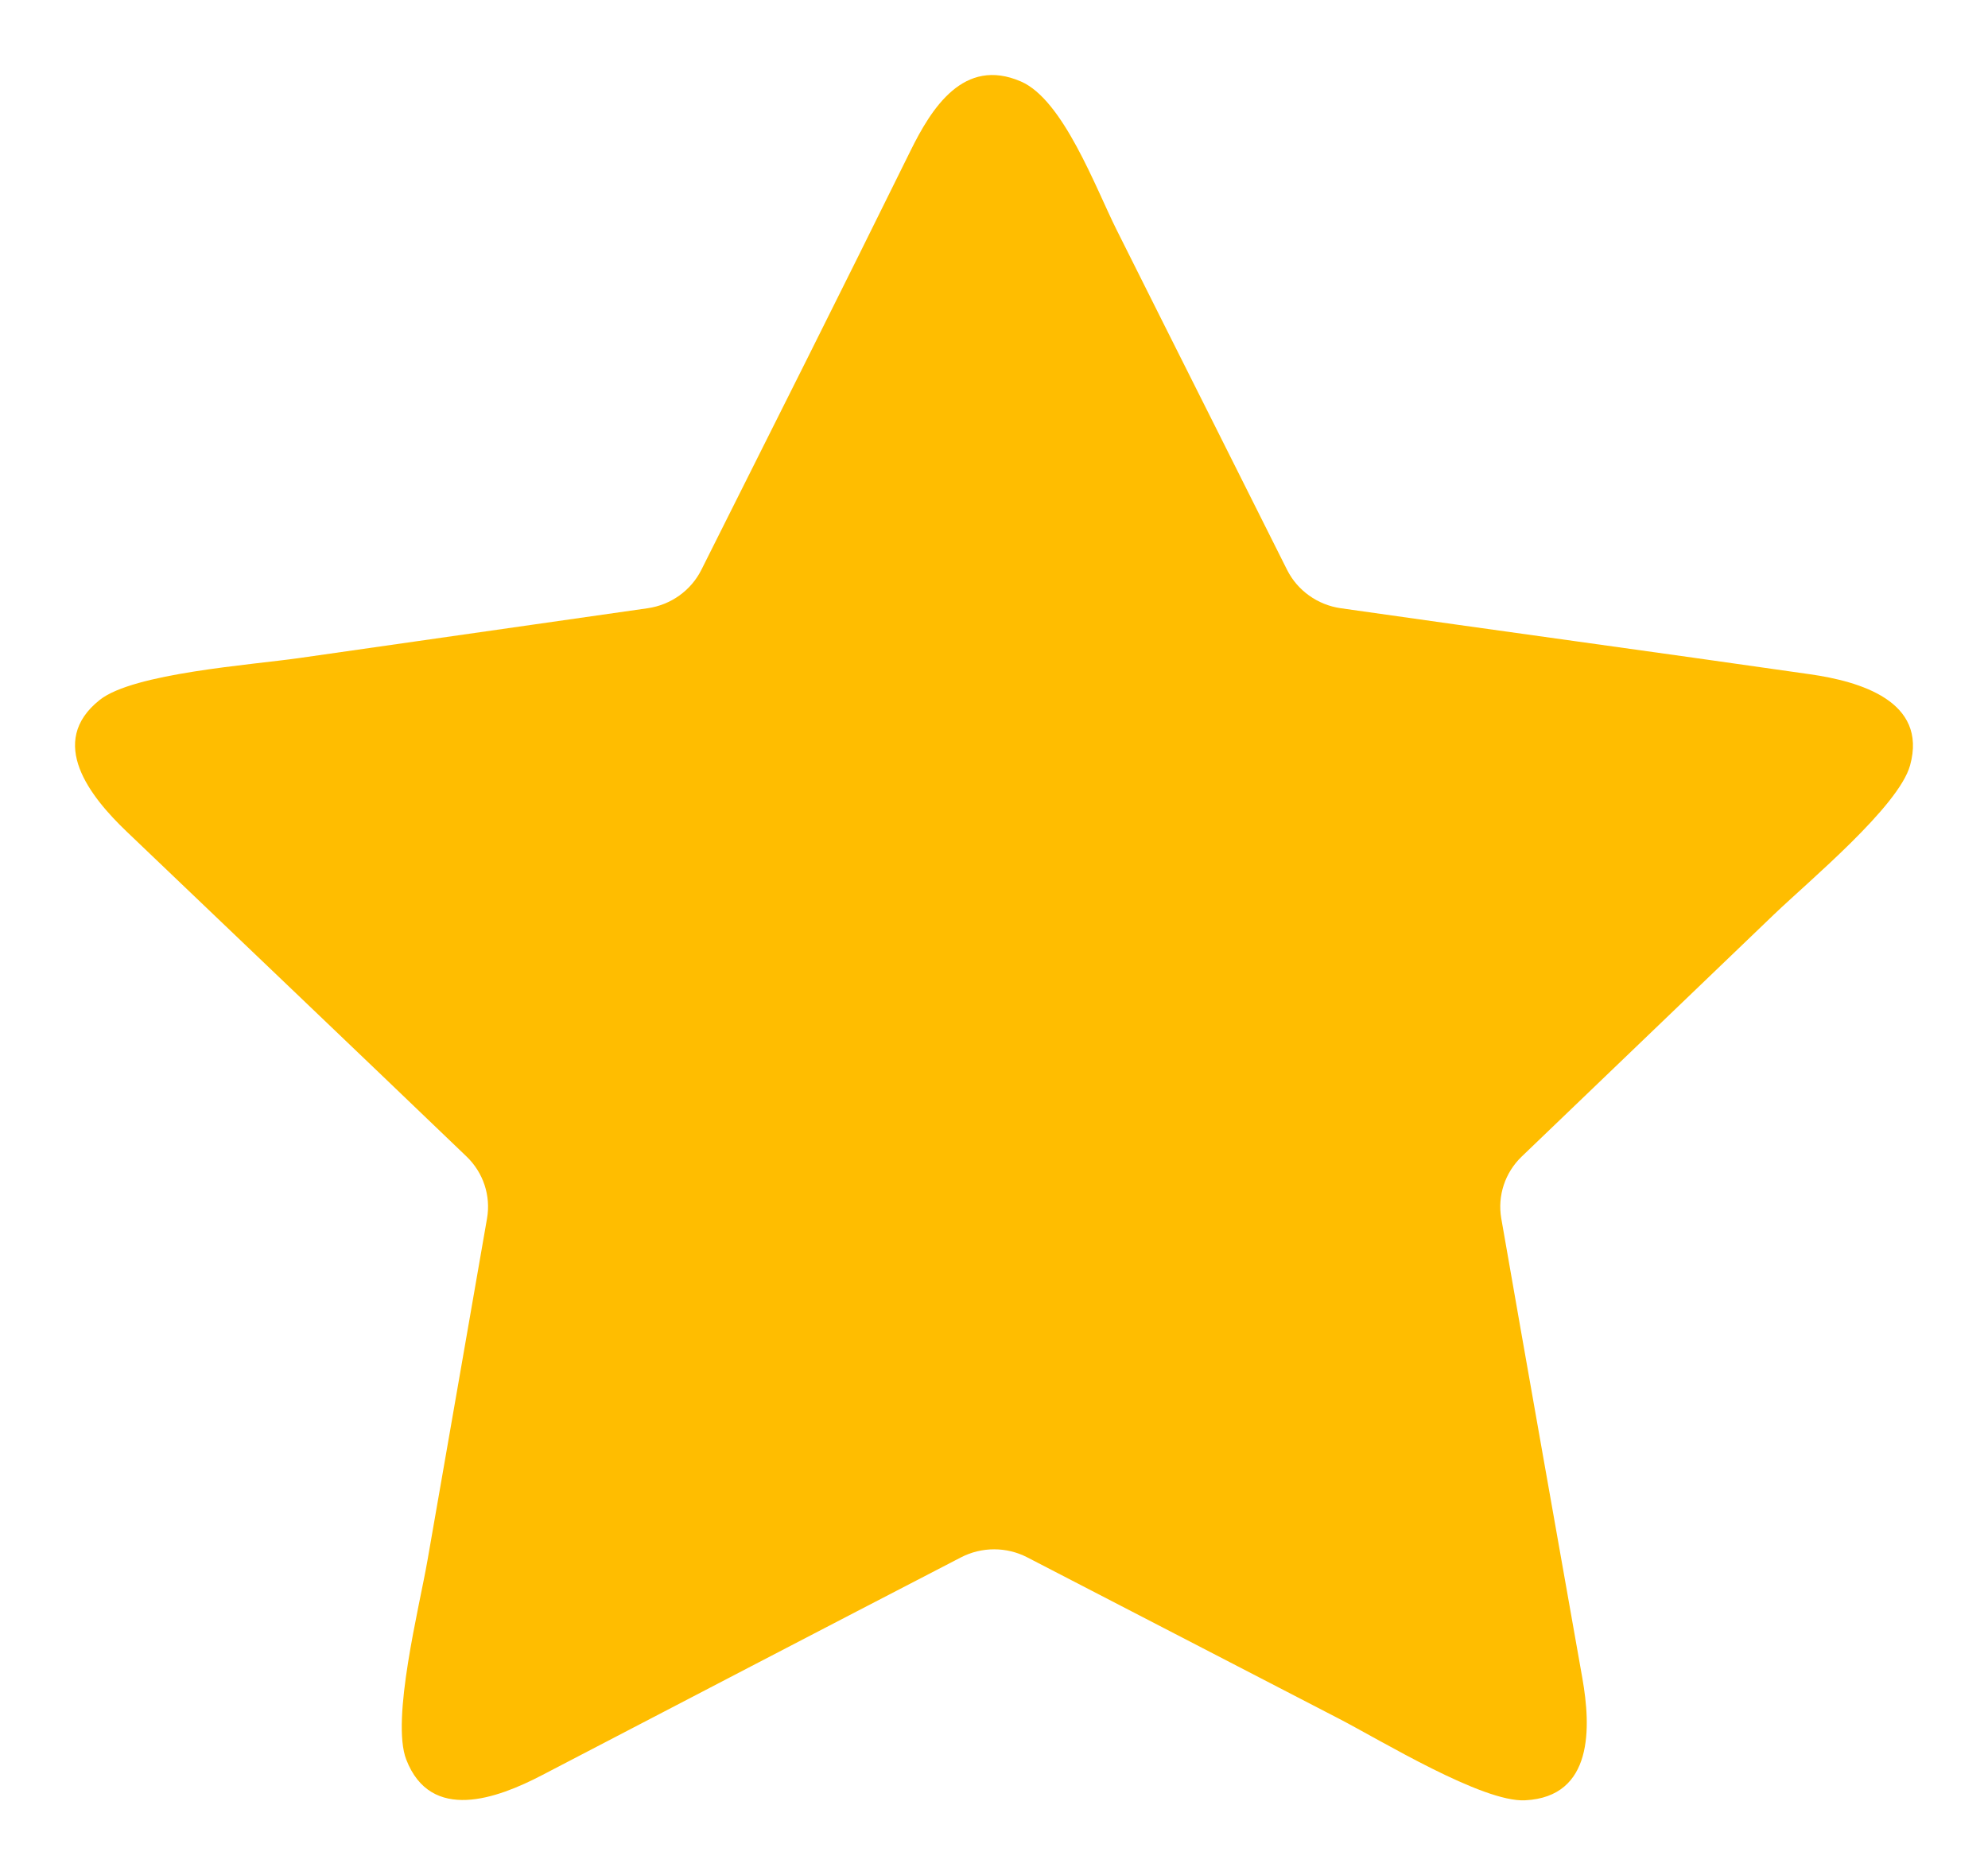 <svg width="53" height="50" viewBox="0 0 53 50" fill="none" xmlns="http://www.w3.org/2000/svg">
<g filter="url(#filter0_d_1299_42)">
<path fill-rule="evenodd" clip-rule="evenodd" d="M34.314 14.194C34.591 14.745 35.126 15.127 35.744 15.216C39.913 15.812 44.093 16.379 48.259 16.977C49.574 17.166 51.397 17.687 50.923 19.404C50.621 20.502 48.22 22.493 47.296 23.379C45.054 25.53 42.812 27.682 40.571 29.833C40.123 30.262 39.919 30.881 40.024 31.486C40.736 35.576 41.465 39.659 42.186 43.745C42.414 45.04 42.49 46.905 40.66 46.998C39.523 47.057 36.819 45.403 35.702 44.825C34.142 44.017 32.584 43.211 31.025 42.404C29.812 41.776 28.599 41.149 27.387 40.521C26.835 40.235 26.173 40.235 25.62 40.521C21.889 42.452 18.169 44.392 14.443 46.332C13.258 46.949 11.486 47.603 10.831 45.913C10.42 44.853 11.18 41.846 11.397 40.599C11.711 38.796 12.025 36.992 12.34 35.188C12.555 33.954 12.77 32.721 12.984 31.486C13.09 30.881 12.885 30.262 12.437 29.833C9.42 26.937 6.395 24.055 3.372 21.166C2.415 20.251 1.238 18.786 2.661 17.659C3.558 16.948 6.699 16.727 7.972 16.545C11.071 16.102 14.169 15.659 17.268 15.216C17.886 15.127 18.421 14.745 18.698 14.193C20.564 10.473 22.43 6.761 24.27 3.028C24.832 1.887 25.691 0.51 27.219 1.173C28.346 1.662 29.209 4.008 29.768 5.126C30.631 6.855 31.5 8.581 32.366 10.308C33.015 11.604 33.665 12.899 34.314 14.194Z" fill="#FFBD00"/>
</g>
<defs>
<filter id="filter0_d_1299_42" x="0" y="0" width="53" height="50" filterUnits="userSpaceOnUse" color-interpolation-filters="sRGB">
<feFlood flood-opacity="0" result="BackgroundImageFix"/>
<feColorMatrix in="SourceAlpha" type="matrix" values="0 0 0 0 0 0 0 0 0 0 0 0 0 0 0 0 0 0 127 0" result="hardAlpha"/>
<feOffset dy="1"/>
<feGaussianBlur stdDeviation="1"/>
<feComposite in2="hardAlpha" operator="out"/>
<feColorMatrix type="matrix" values="0 0 0 0 0.029 0 0 0 0 0.028 0 0 0 0 0.028 0 0 0 0.69 0"/>
<feBlend mode="normal" in2="BackgroundImageFix" result="effect1_dropShadow_1299_42"/>
<feBlend mode="normal" in="SourceGraphic" in2="effect1_dropShadow_1299_42" result="shape"/>
</filter>
</defs>
</svg>
